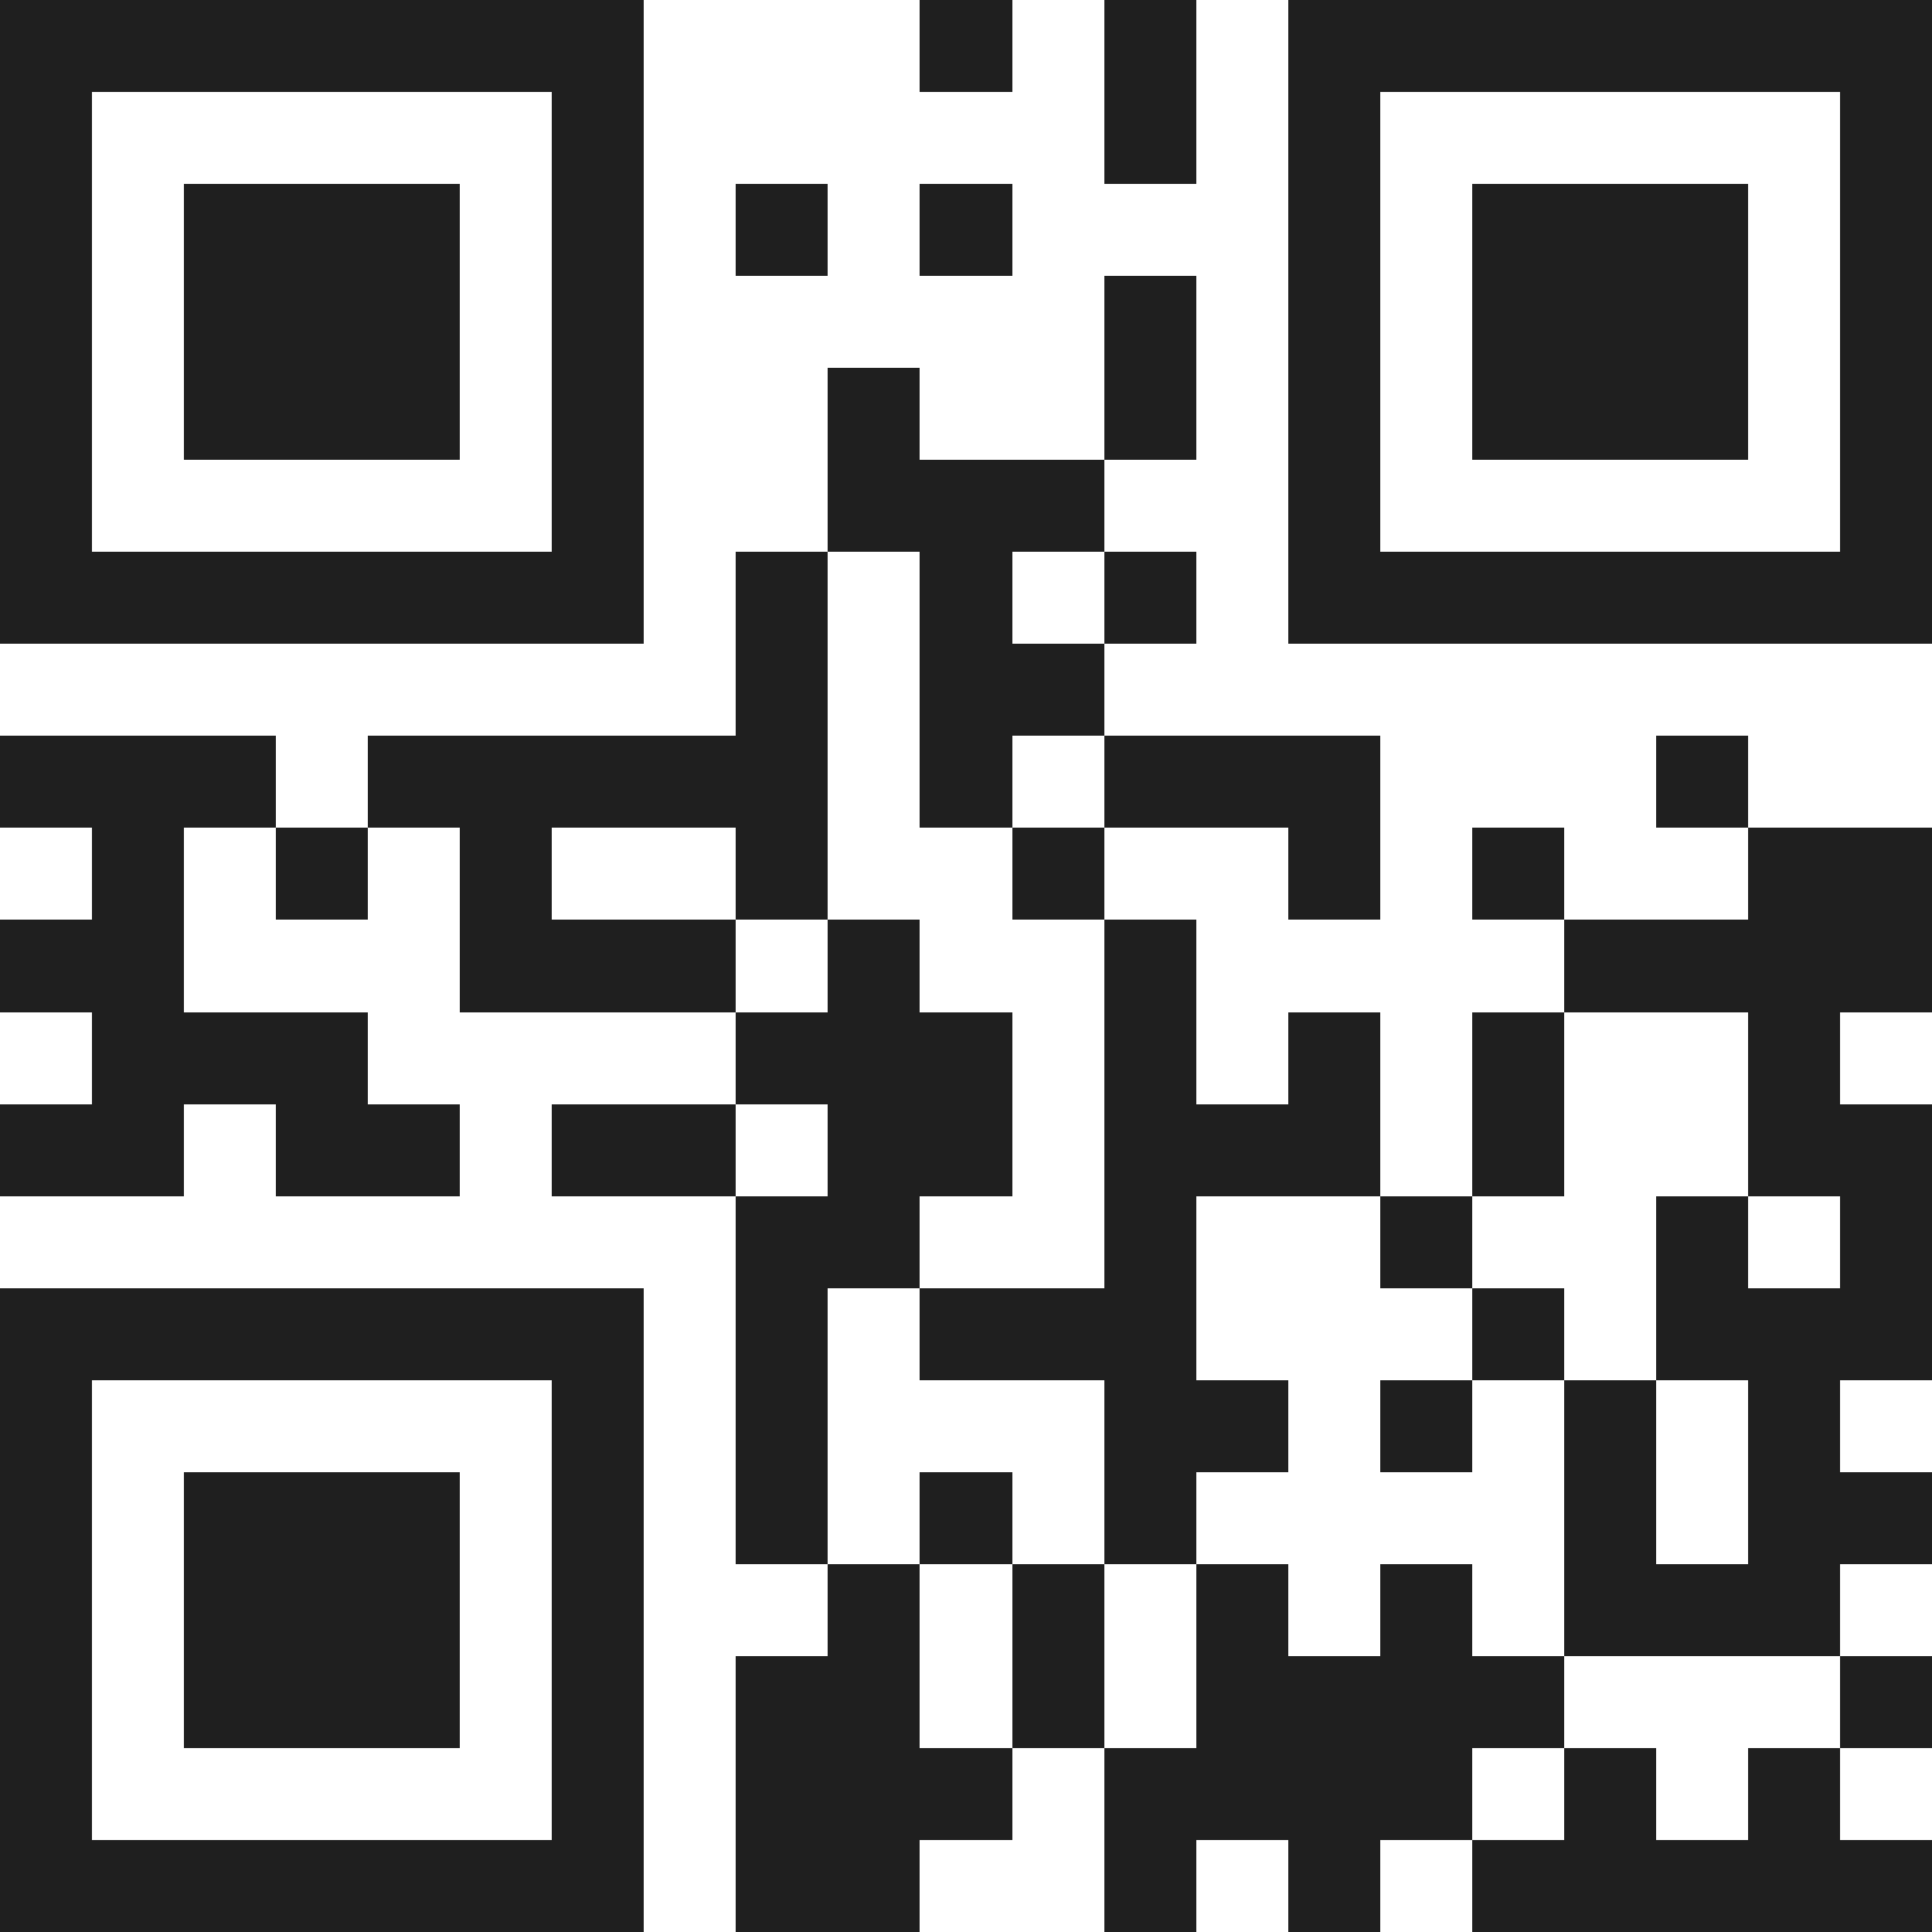 <svg xmlns="http://www.w3.org/2000/svg" viewBox="0 0 21 21" shape-rendering="crispEdges"><path fill="#ffffff" d="M0 0h21v21H0z"/><path stroke="#1f1f1f" d="M0 0.5h7m3 0h1m1 0h1m1 0h7M0 1.5h1m5 0h1m5 0h1m1 0h1m5 0h1M0 2.5h1m1 0h3m1 0h1m1 0h1m1 0h1m3 0h1m1 0h3m1 0h1M0 3.5h1m1 0h3m1 0h1m5 0h1m1 0h1m1 0h3m1 0h1M0 4.5h1m1 0h3m1 0h1m2 0h1m2 0h1m1 0h1m1 0h3m1 0h1M0 5.5h1m5 0h1m2 0h3m2 0h1m5 0h1M0 6.5h7m1 0h1m1 0h1m1 0h1m1 0h7M8 7.5h1m1 0h2M0 8.5h3m1 0h5m1 0h1m1 0h3m3 0h1M1 9.5h1m1 0h1m1 0h1m2 0h1m2 0h1m2 0h1m1 0h1m2 0h2M0 10.5h2m3 0h3m1 0h1m2 0h1m4 0h4M1 11.5h3m4 0h3m1 0h1m1 0h1m1 0h1m2 0h1M0 12.5h2m1 0h2m1 0h2m1 0h2m1 0h3m1 0h1m2 0h2M8 13.5h2m2 0h1m2 0h1m2 0h1m1 0h1M0 14.5h7m1 0h1m1 0h3m3 0h1m1 0h3M0 15.5h1m5 0h1m1 0h1m3 0h2m1 0h1m1 0h1m1 0h1M0 16.5h1m1 0h3m1 0h1m1 0h1m1 0h1m1 0h1m4 0h1m1 0h2M0 17.5h1m1 0h3m1 0h1m2 0h1m1 0h1m1 0h1m1 0h1m1 0h3M0 18.5h1m1 0h3m1 0h1m1 0h2m1 0h1m1 0h4m3 0h1M0 19.5h1m5 0h1m1 0h3m1 0h4m1 0h1m1 0h1M0 20.5h7m1 0h2m2 0h1m1 0h1m1 0h5"/></svg>
